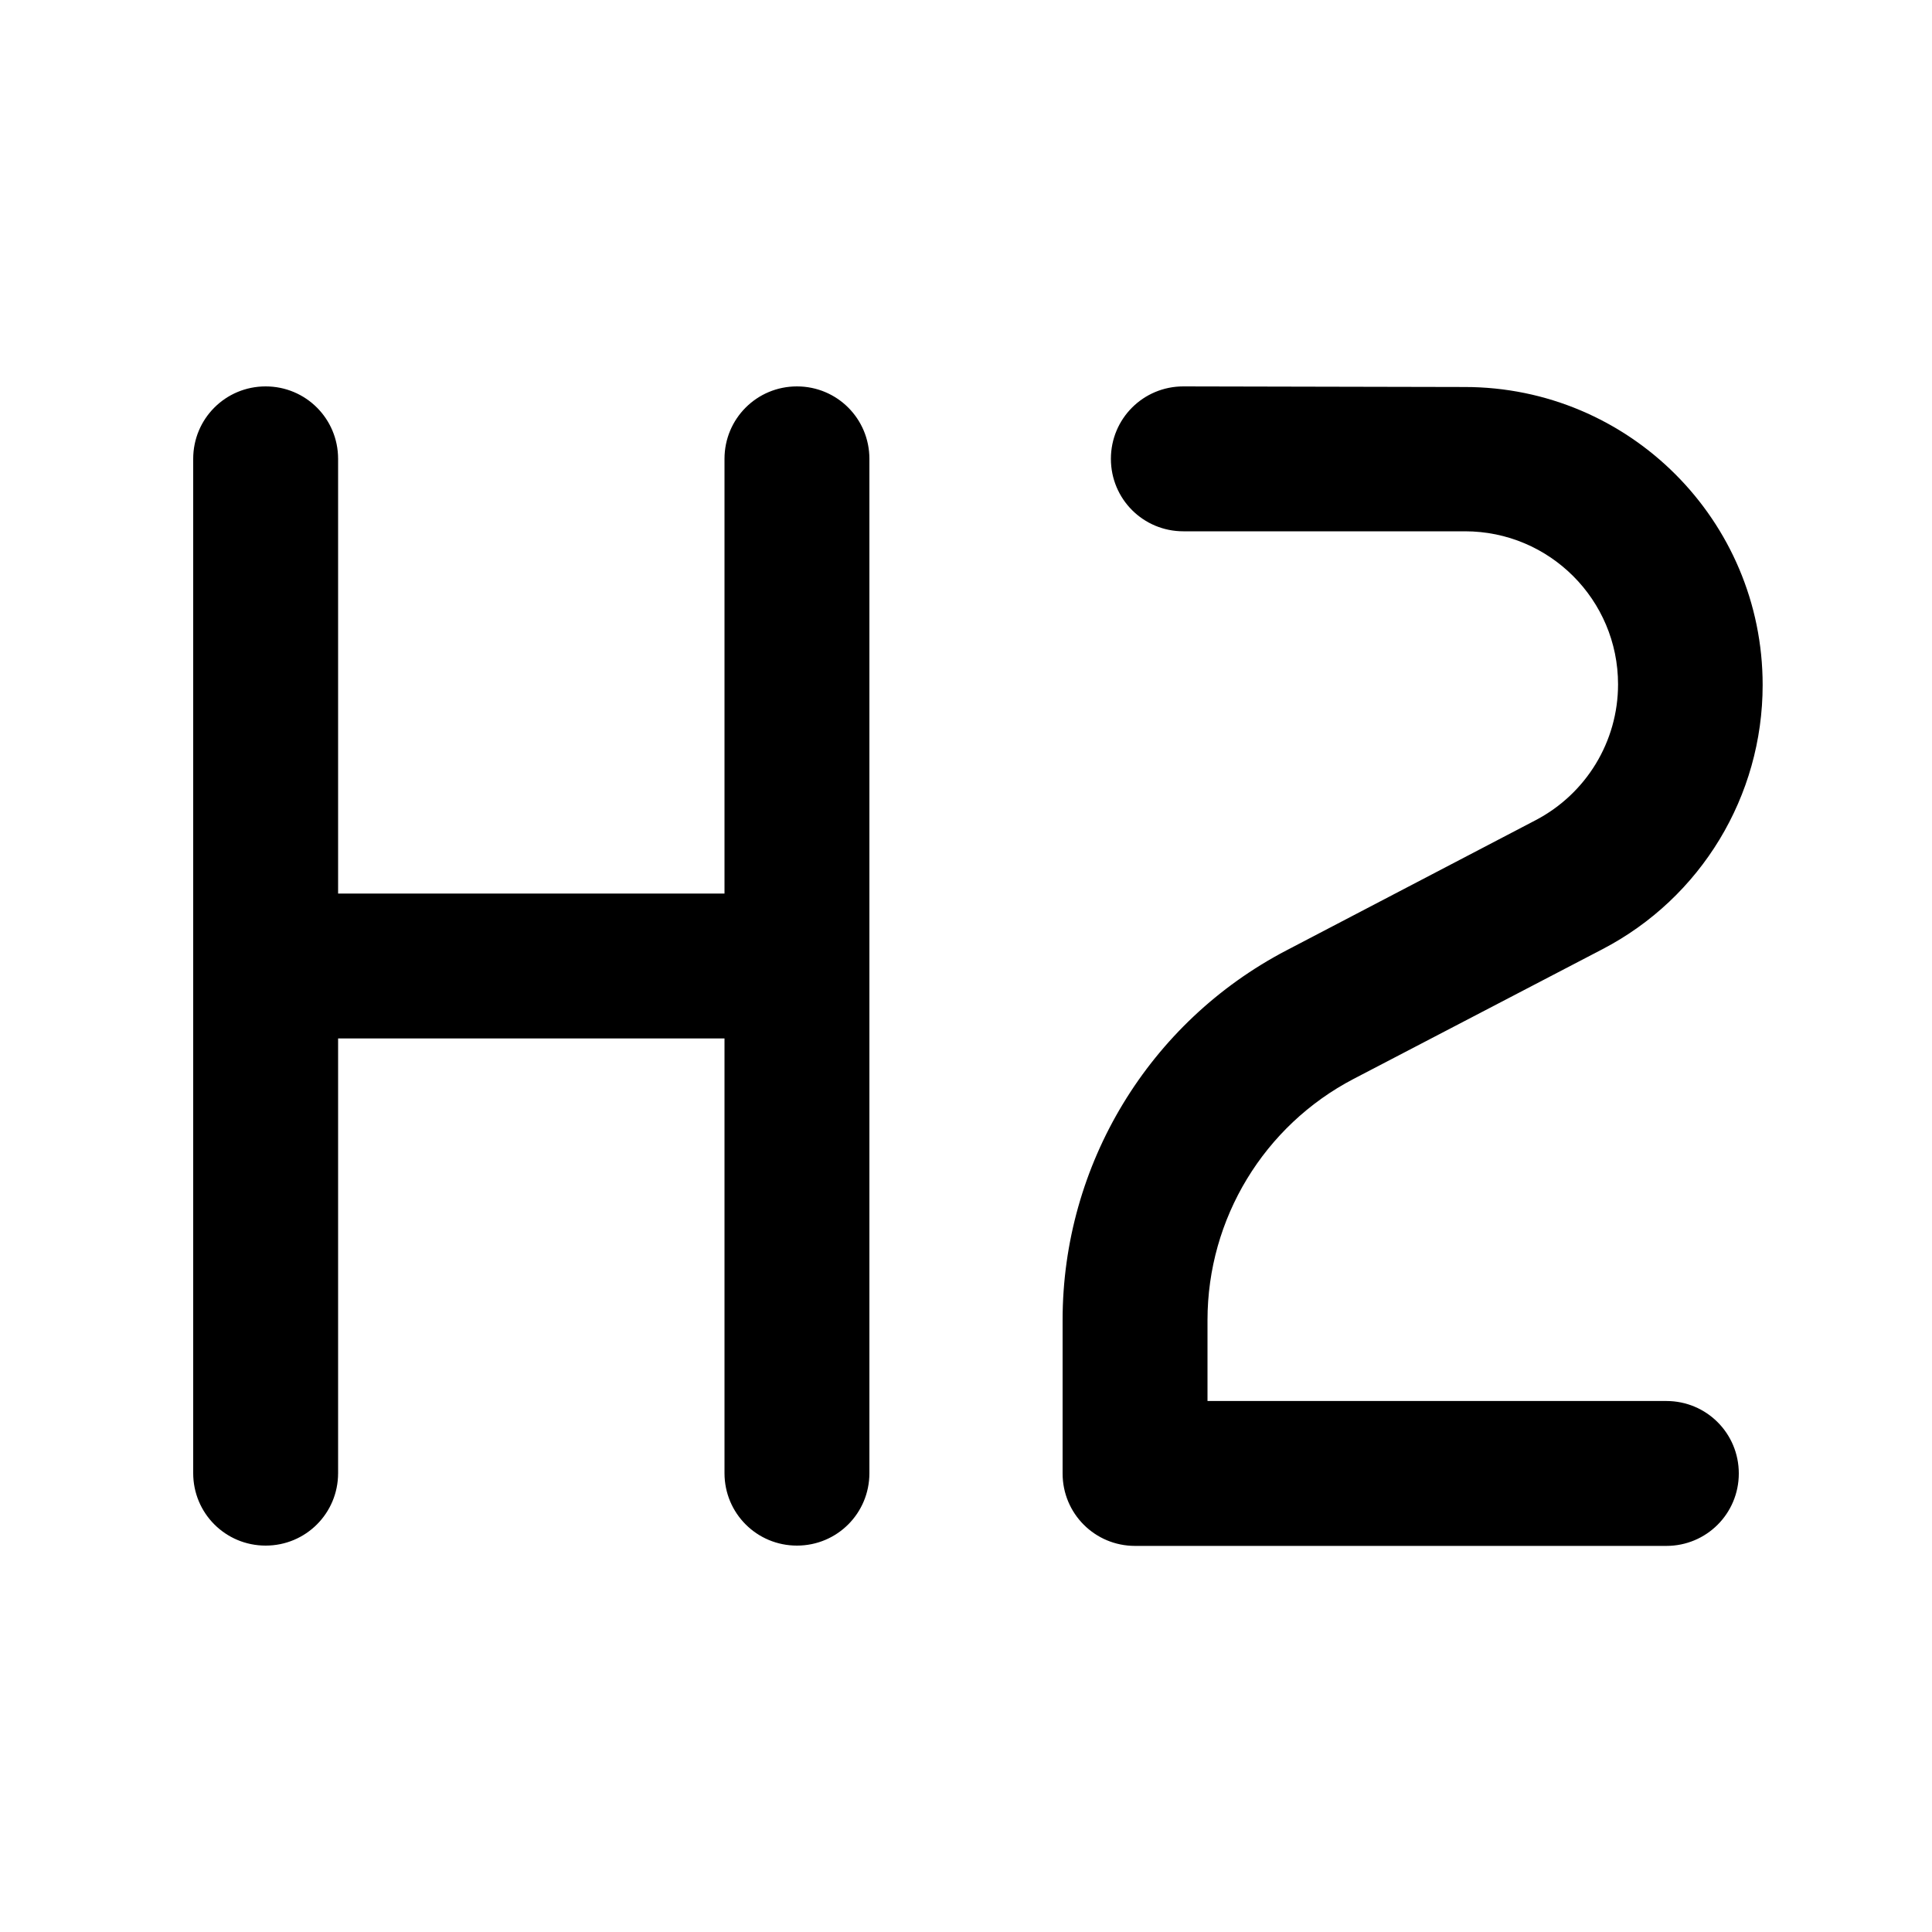 <svg xmlns="http://www.w3.org/2000/svg" viewBox="0 0 640 640"><!--! Font Awesome Pro 7.1.0 by @fontawesome - https://fontawesome.com License - https://fontawesome.com/license (Commercial License) Copyright 2025 Fonticons, Inc. --><path opacity=".4" fill="currentColor" d=""/><path fill="currentColor" d="M112 152C112 138.7 101.3 128 88 128C74.7 128 64 138.7 64 152L64 488C64 501.3 74.7 512 88 512C101.3 512 112 501.3 112 488L112 344L240 344L240 488C240 501.3 250.7 512 264 512C277.3 512 288 501.3 288 488L288 152C288 138.7 277.3 128 264 128C250.7 128 240 138.7 240 152L240 296L112 296L112 152zM392 128C378.7 128 368 138.7 368 152C368 165.3 378.7 176 392 176L485.3 176C513.3 176 536 198.7 536 226.7C536 245.6 525.5 262.9 508.7 271.7L426.2 314.8C380.6 338.6 352 385.8 352 437.3L352 488.1C352 501.4 362.7 512.1 376 512.1L552 512.1C565.3 512.1 576 501.4 576 488.1C576 474.8 565.3 464.1 552 464.1L400 464.1L400 437.3C400 403.7 418.7 372.9 448.4 357.4L530.9 314.4C563.5 297.4 583.9 263.7 583.9 226.9C583.9 172.4 539.7 128.2 485.2 128.2L392 128z"/></svg>